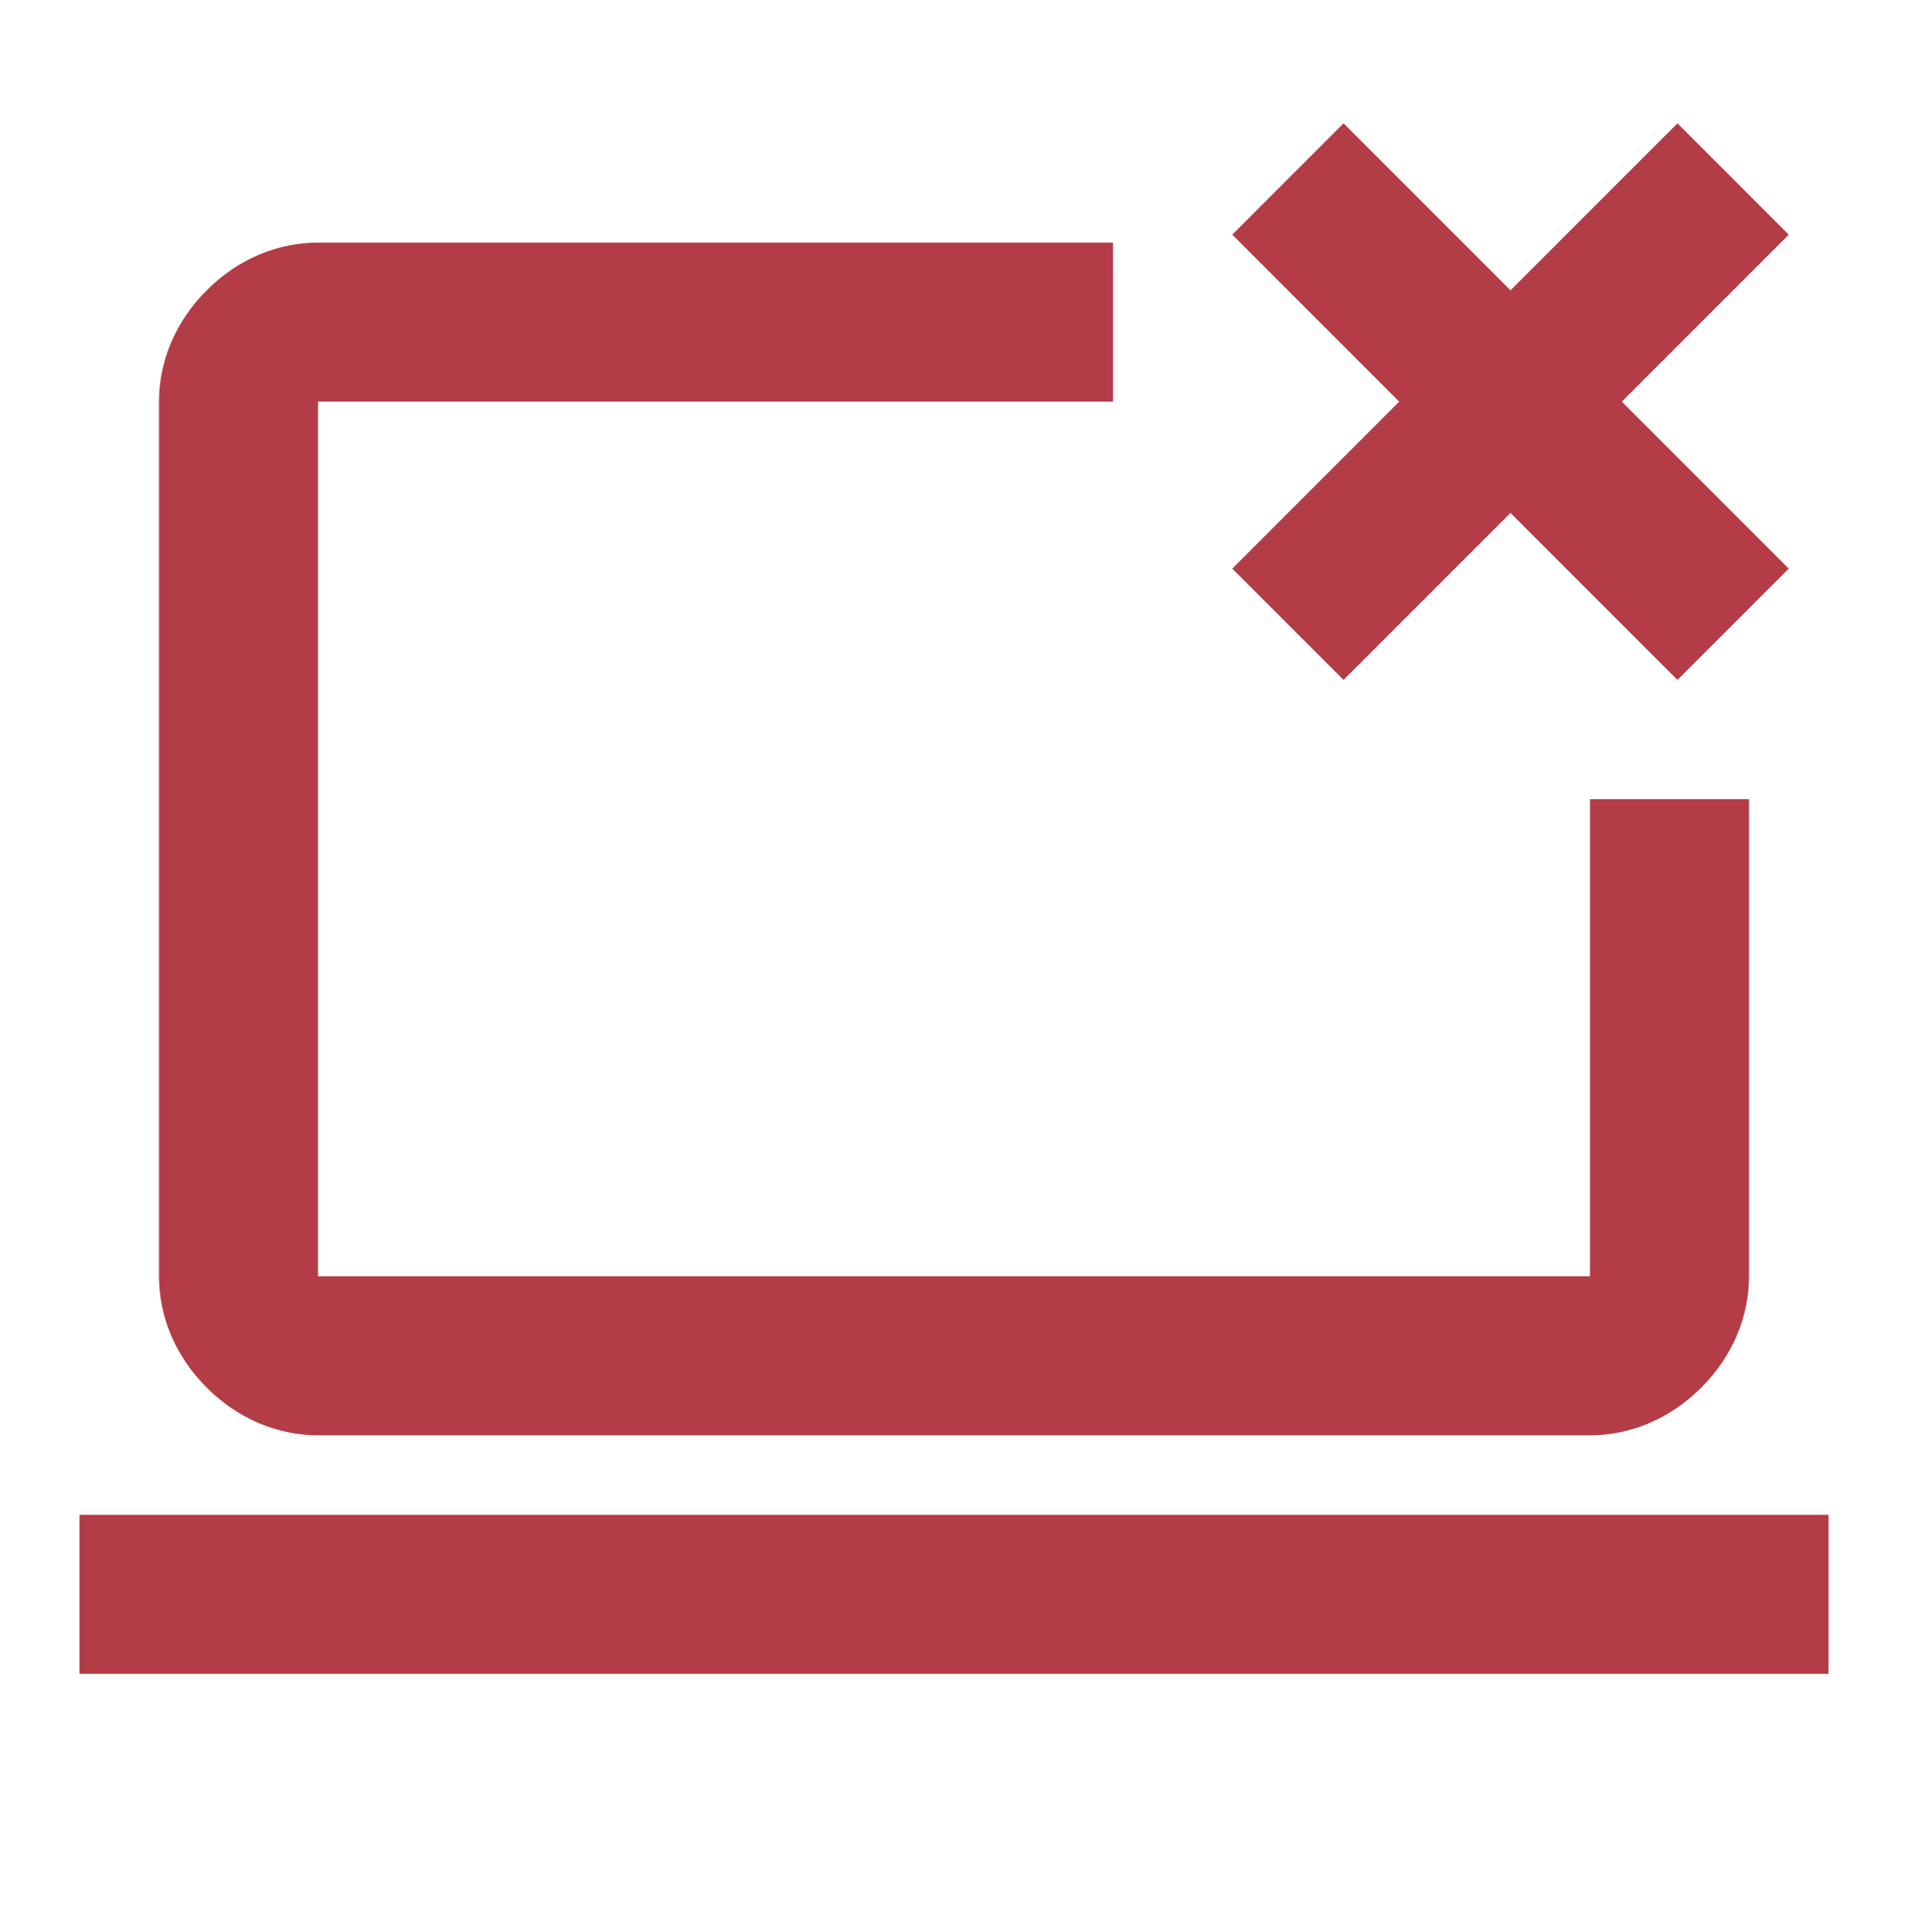 <svg width="80" height="81" viewBox="0 0 80 81" fill="none" xmlns="http://www.w3.org/2000/svg">
<path d="M70.333 28.503L63.333 21.503L56.333 28.503L51.667 23.837L58.667 16.837L51.667 9.837L56.333 5.17L63.333 12.17L70.333 5.17L75 9.837L68 16.837L75 23.837L70.333 28.503Z" fill="#B43C46"/>
<path d="M76.667 63.503H3.333V70.17H76.667V63.503Z" fill="#B43C46"/>
<path d="M66.667 53.503H13.333V16.837H46.667V10.17H13.333C11.667 10.17 10 10.837 8.667 12.17C7.333 13.503 6.667 15.17 6.667 16.837V53.503C6.667 55.17 7.333 56.837 8.667 58.17C10 59.503 11.667 60.17 13.333 60.17H66.667C68.333 60.17 70 59.503 71.333 58.17C72.667 56.837 73.333 55.17 73.333 53.503V33.503H66.667V53.503Z" fill="#B43C46"/>
</svg>
